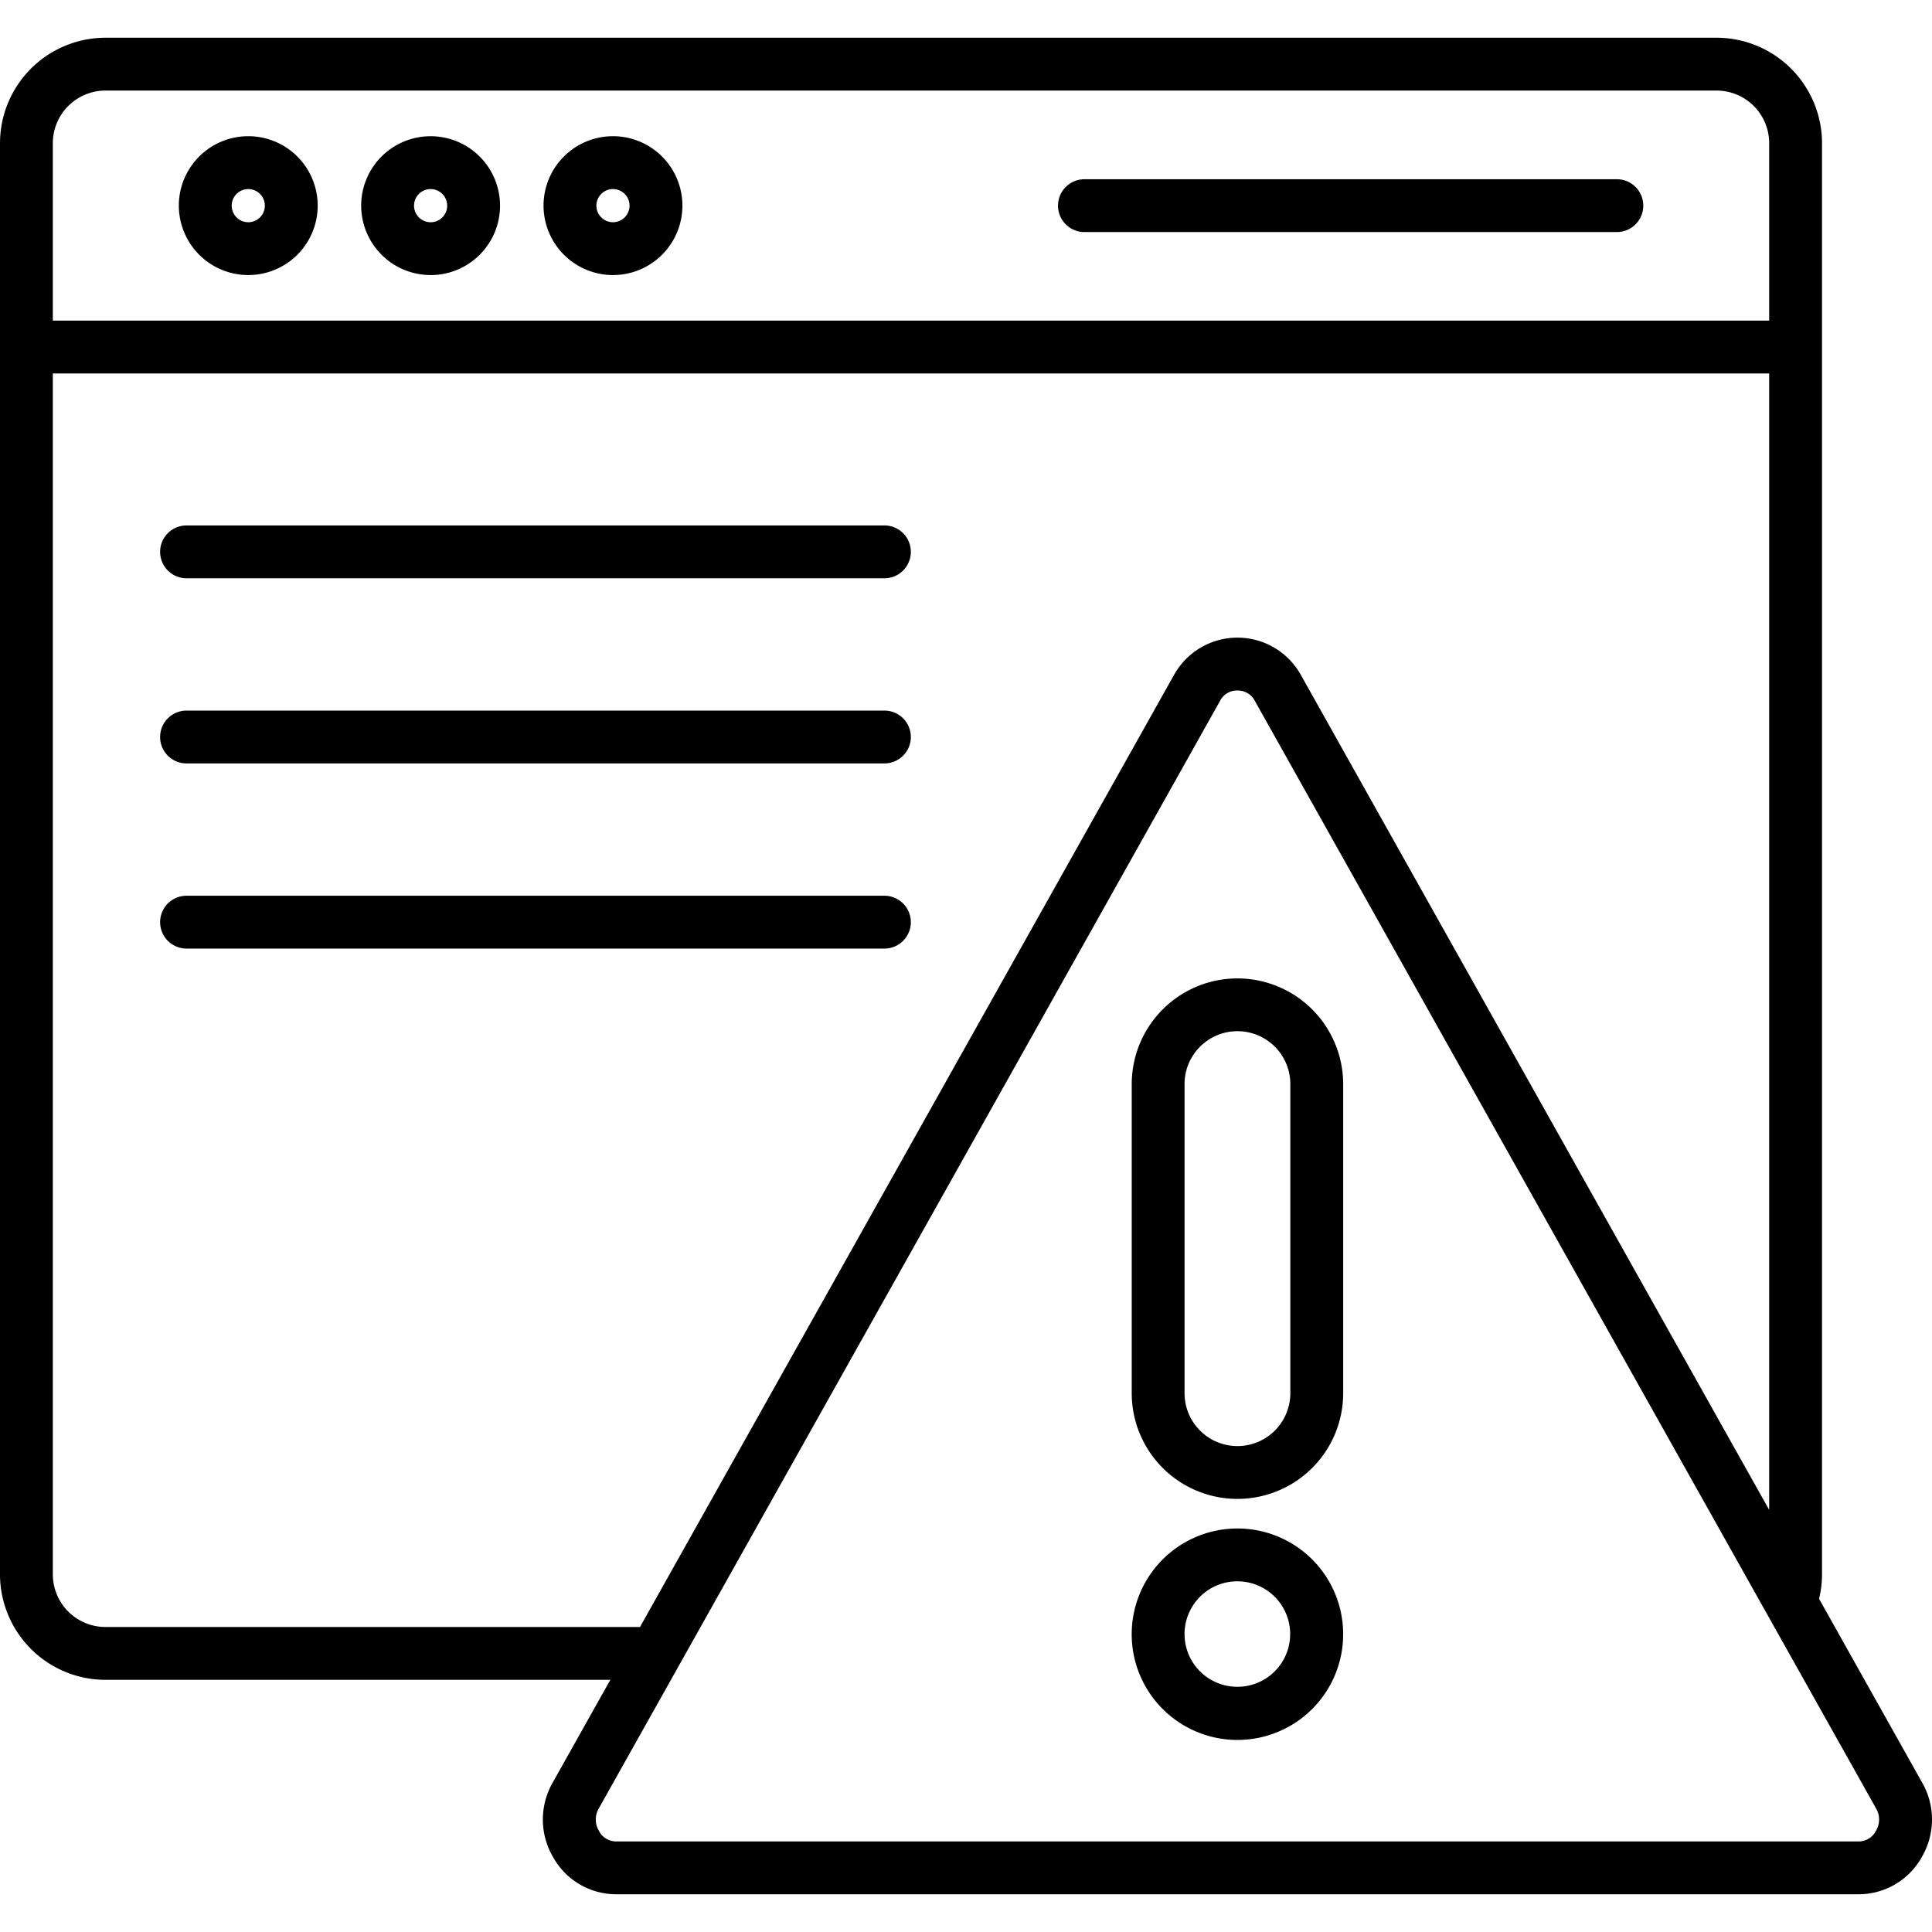 <?xml version="1.0"?>
<svg xmlns="http://www.w3.org/2000/svg" id="Layer_1" data-name="Layer 1" viewBox="0 0 512 512"><path d="M65.788,72.894A18.4,18.4,0,1,0,47.393,54.5,18.416,18.416,0,0,0,65.788,72.894Zm0-22.789A4.393,4.393,0,1,1,61.4,54.5,4.4,4.4,0,0,1,65.788,50.105Zm96.656,22.789a18.4,18.4,0,1,0-18.4-18.4A18.416,18.416,0,0,0,162.444,72.894Zm0-22.789a4.393,4.393,0,1,1-4.393,4.393A4.4,4.4,0,0,1,162.444,50.105ZM280.386,54.5a7,7,0,0,1,7-7h141.1a7,7,0,1,1,0,14h-141.1A7,7,0,0,1,280.386,54.5Zm-166.27,18.4a18.4,18.4,0,1,0-18.4-18.4A18.416,18.416,0,0,0,114.116,72.894Zm0-22.789a4.393,4.393,0,1,1-4.393,4.393A4.4,4.4,0,0,1,114.116,50.105Zm395.25,422.254L482.07,423.7a27.779,27.779,0,0,0,.782-6.475V37.945A27.966,27.966,0,0,0,454.932,10H27.948A27.98,27.98,0,0,0,0,37.945v379.28a27.98,27.98,0,0,0,27.948,27.948h133.8l-15.247,27.179a19.663,19.663,0,0,0-.007,19.663A19.159,19.159,0,0,0,163.379,502H492.488a19.15,19.15,0,0,0,16.874-9.975A19.662,19.662,0,0,0,509.366,472.359ZM27.948,24H454.932a13.946,13.946,0,0,1,13.917,13.945V84.968H14V37.945A13.96,13.96,0,0,1,27.948,24Zm0,407.17A13.96,13.96,0,0,1,14,417.225V98.971H468.849V400.133l-41.768-74.456-82.27-146.688a19.235,19.235,0,0,0-33.74-.025L228.786,325.676,169.607,431.17Zm469.2,54.008A5.157,5.157,0,0,1,492.488,488H163.379a5.075,5.075,0,0,1-4.669-2.836,5.8,5.8,0,0,1,0-5.954L241,332.526l82.3-146.737a5.015,5.015,0,0,1,4.623-2.8,5.108,5.108,0,0,1,4.664,2.829l82.285,146.713,82.289,146.69A5.8,5.8,0,0,1,497.15,485.178ZM327.976,405.064h-.085a28.02,28.02,0,1,0,.085,0Zm-.085,41.951a13.974,13.974,0,0,1,0-27.948h.085a13.974,13.974,0,1,1-.085,27.948Zm.029-187.728a28.037,28.037,0,0,0-28,28v81.917a28.019,28.019,0,0,0,56.038,0V287.292A28.052,28.052,0,0,0,327.92,259.287Zm14.03,109.922a14.016,14.016,0,0,1-28.032,0V287.292a14.016,14.016,0,0,1,28.032,0ZM42.432,146.25a7,7,0,0,1,7-7h184.95a7,7,0,0,1,0,14H49.433A7,7,0,0,1,42.432,146.25Zm0,49.064a7,7,0,0,1,7-7h184.95a7,7,0,0,1,0,14H49.433A7,7,0,0,1,42.432,195.314Zm191.951,56.067H49.433a7,7,0,0,1,0-14h184.95a7,7,0,0,1,0,14Z"/></svg>

